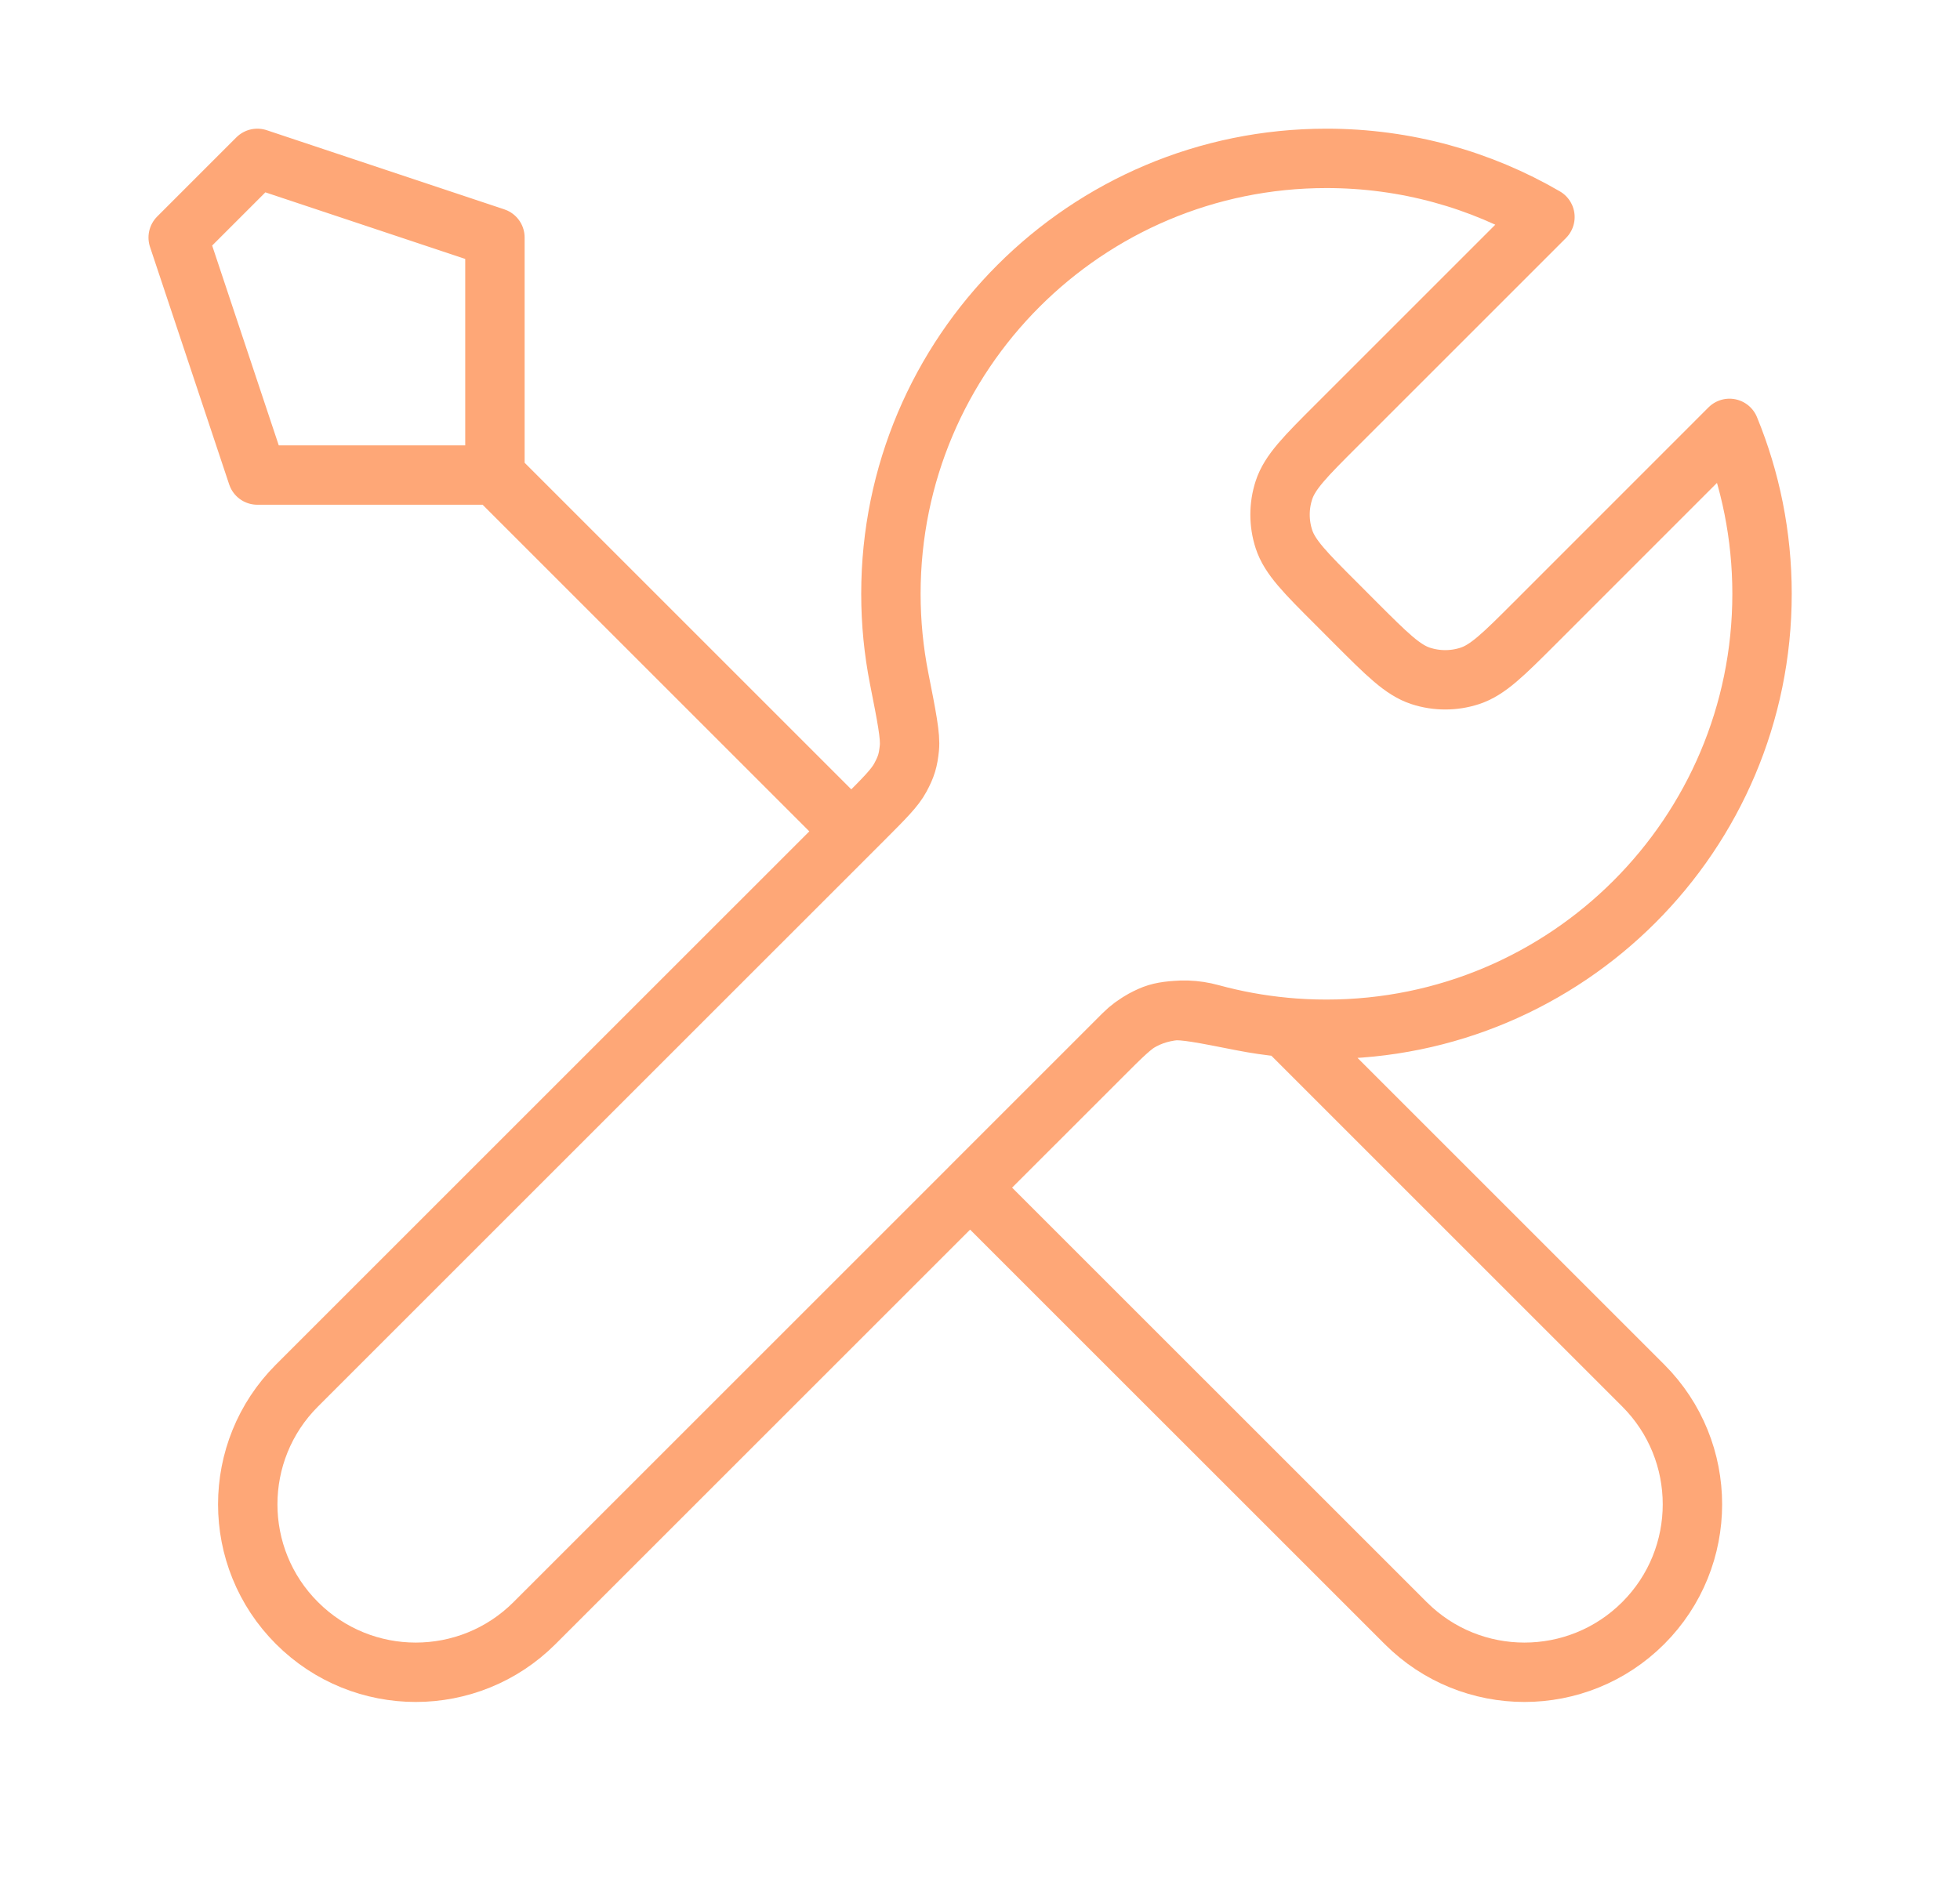 <svg xmlns="http://www.w3.org/2000/svg" width="33" height="32" viewBox="0 0 33 32" fill="none"><g id="tool-02"><path id="Icon" d="M8.333 8L14.333 14M8.333 8H4.333L3 4L4.333 2.667L8.333 4V8ZM26.012 3.655L22.509 7.158C21.98 7.686 21.716 7.95 21.617 8.255C21.53 8.522 21.53 8.811 21.617 9.079C21.716 9.383 21.98 9.647 22.509 10.175L22.825 10.492C23.353 11.02 23.617 11.284 23.921 11.383C24.189 11.47 24.478 11.47 24.745 11.383C25.05 11.284 25.314 11.02 25.842 10.492L29.119 7.214C29.472 8.073 29.667 9.014 29.667 10C29.667 14.05 26.383 17.333 22.333 17.333C21.845 17.333 21.368 17.286 20.906 17.195C20.258 17.067 19.934 17.003 19.738 17.022C19.529 17.043 19.426 17.075 19.241 17.174C19.067 17.267 18.892 17.441 18.543 17.791L9 27.333C7.895 28.438 6.105 28.438 5 27.333C3.895 26.229 3.895 24.438 5 23.333L14.543 13.791C14.892 13.441 15.067 13.267 15.16 13.093C15.259 12.908 15.29 12.805 15.311 12.596C15.331 12.399 15.267 12.075 15.139 11.427C15.048 10.965 15 10.488 15 10C15 5.95 18.283 2.667 22.333 2.667C23.674 2.667 24.931 3.026 26.012 3.655ZM16.333 20L23.667 27.333C24.771 28.438 26.562 28.438 27.667 27.333C28.771 26.229 28.771 24.438 27.667 23.333L21.634 17.3C21.207 17.26 20.79 17.183 20.388 17.073C19.869 16.93 19.3 17.033 18.919 17.414L16.333 20Z" stroke="#FEA777" stroke-linecap="round" stroke-linejoin="round"></path></g></svg>